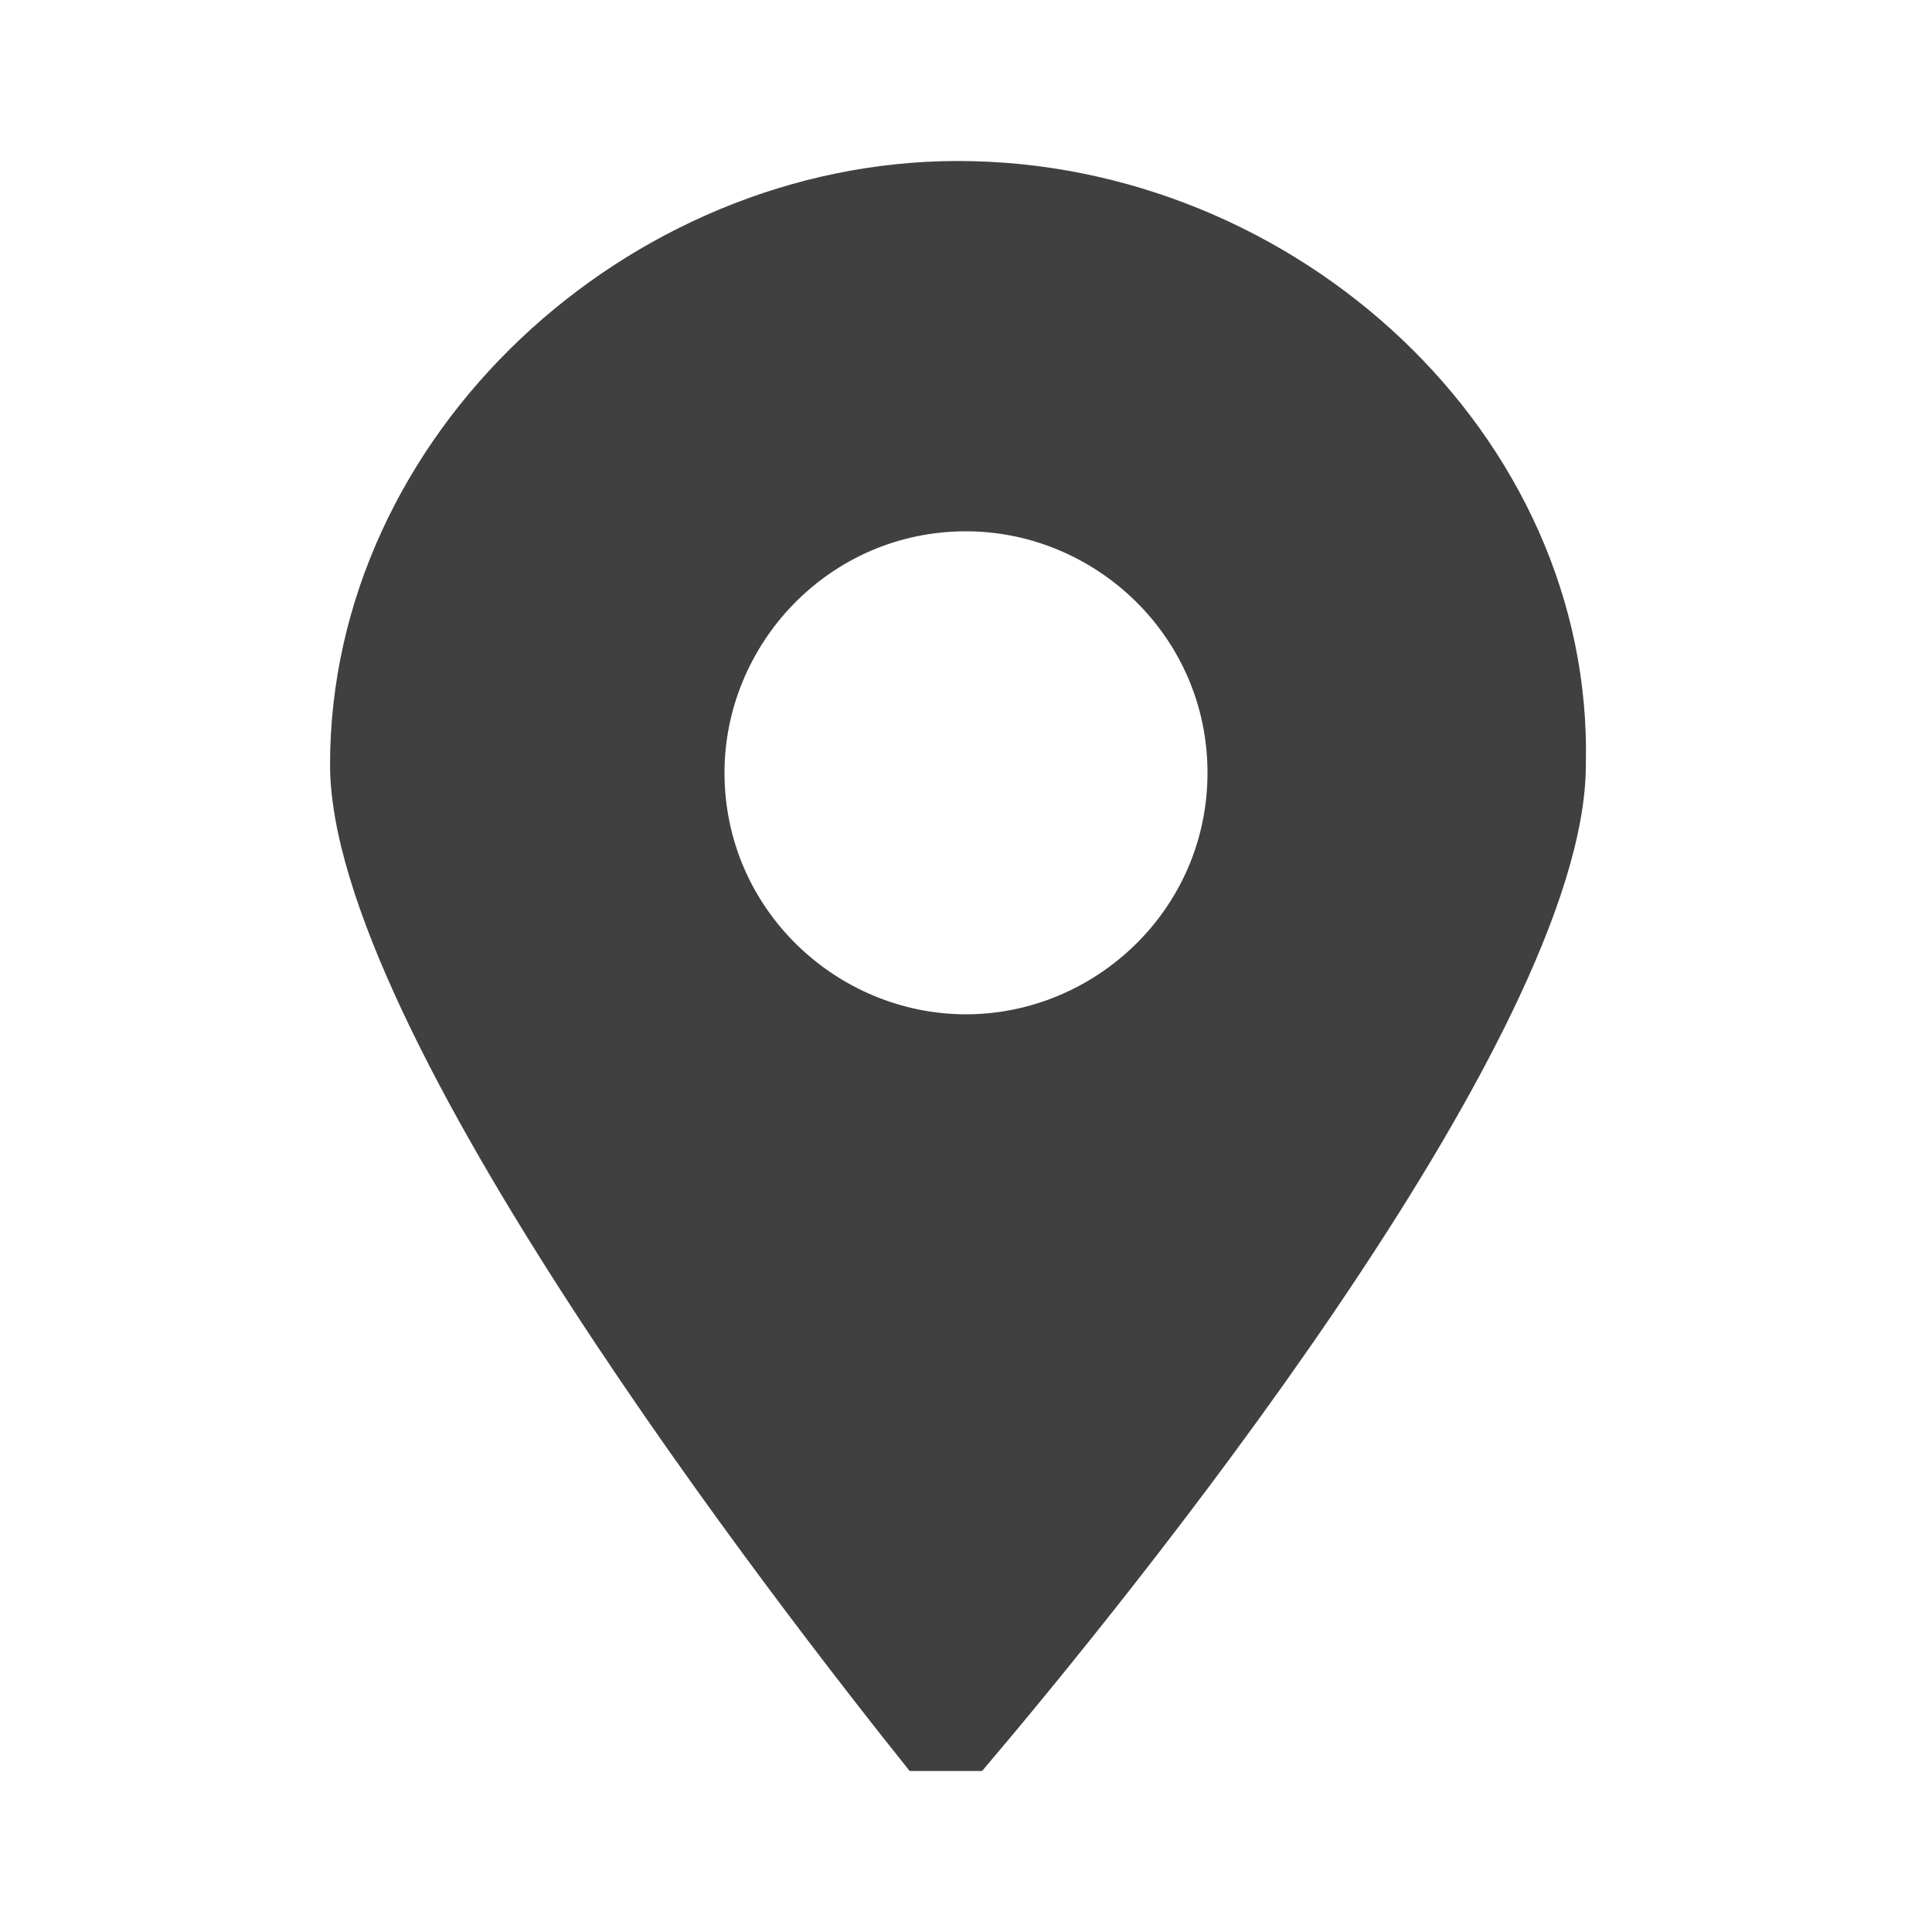 <svg xmlns="http://www.w3.org/2000/svg" viewBox="0 0 24 24" height="24" width="24"><style type="text/css">  
	.st0{fill:#404041;}
</style><path class="st0" d="M11.9 2C7.8 2 4.1 5.4 4.1 9.5c0 3.3 5.6 10.5 7.2 12.5h0.9c1.7-2 7.5-9.1 7.5-12.5C19.8 5.4 16.1 2 11.9 2zM12 12.6c-1.6 0-3-1.3-3-3 0-1.6 1.3-3 3-3 1.6 0 3 1.3 3 3C15 11.3 13.6 12.6 12 12.6z"/></svg>
